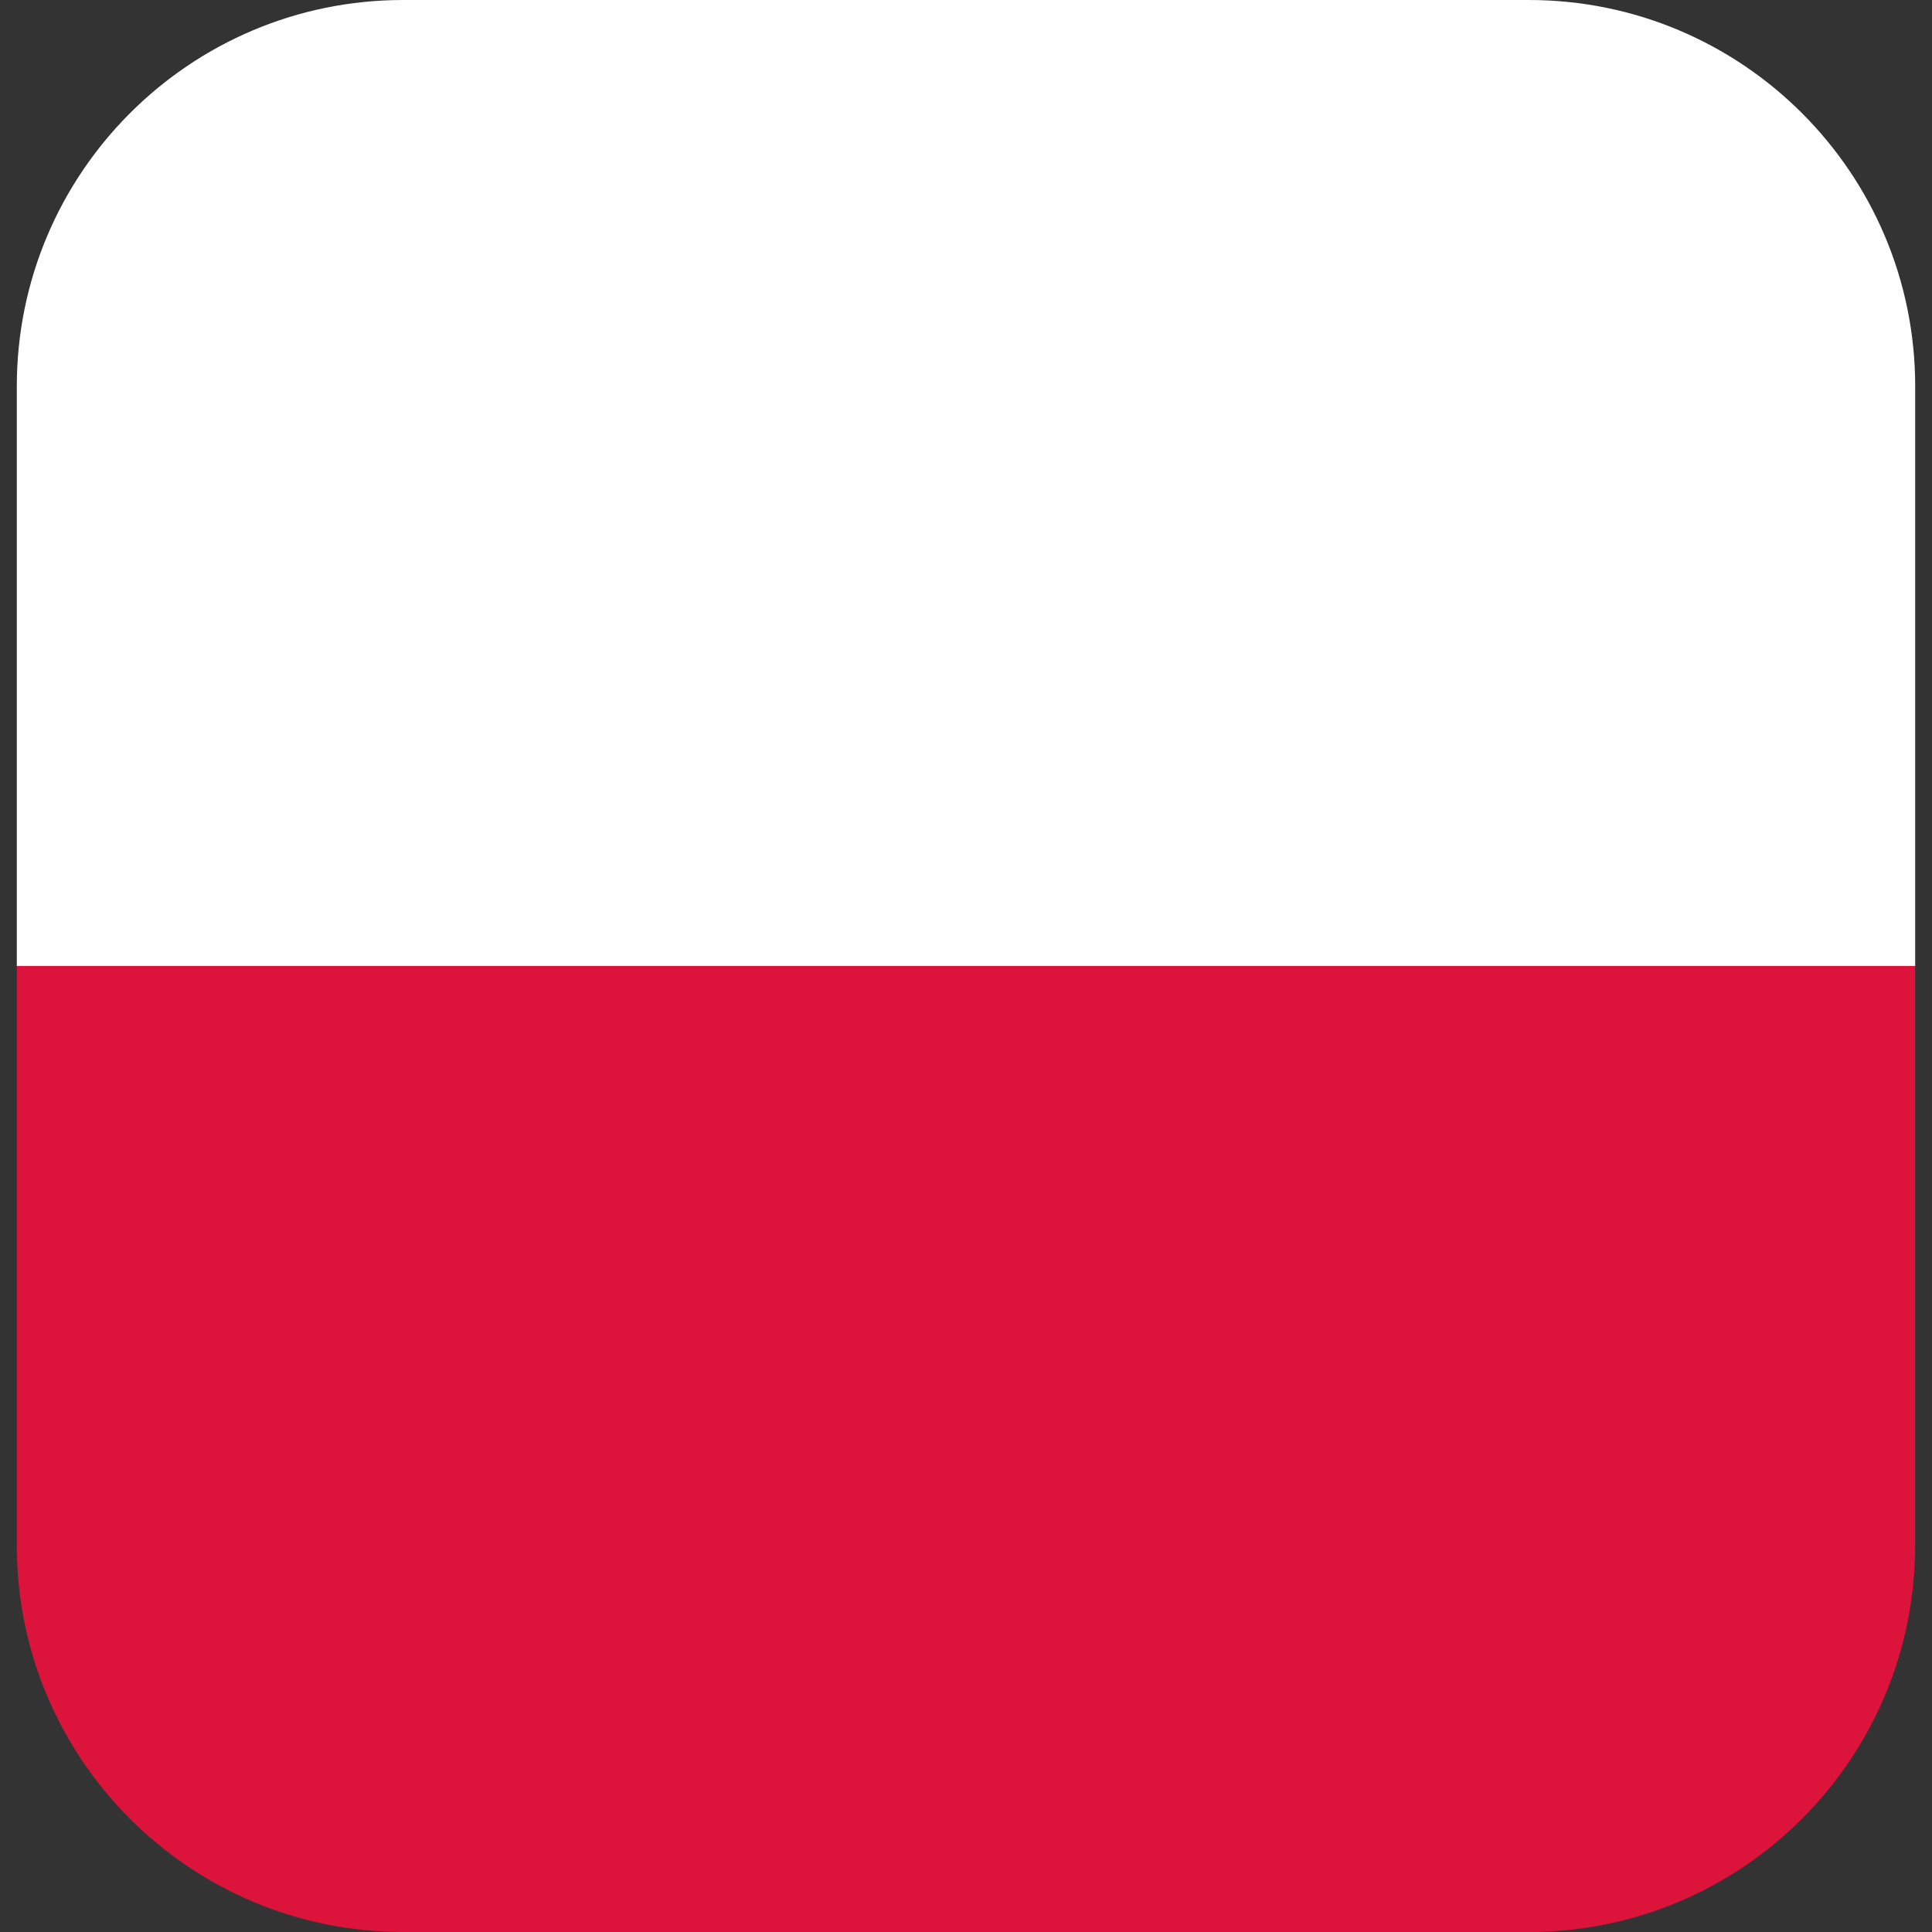 <?xml version="1.0" encoding="utf-8"?>
<!-- Generator: Adobe Illustrator 26.0.2, SVG Export Plug-In . SVG Version: 6.00 Build 0)  -->
<svg version="1.1" id="Шар_1" xmlns="http://www.w3.org/2000/svg" xmlns:xlink="http://www.w3.org/1999/xlink" x="0px" y="0px"
	 width="20px" height="20px" viewBox="0 0 20 20" enable-background="new 0 0 20 20" xml:space="preserve">
<rect x="0" y="0" width="20" height="20" fill="#333333" stroke="none"/>
<desc>Flag of Germany</desc>
<path fill="#DC143C" d="M0.174,16c0,2.209,1.791,4,4,4h11.651c2.209,0,4-1.791,4-4v-6H0.174V16z"/>
<path fill="#FFFFFF" d="M15.826,0H4.174c-2.209,0-4,1.791-4,4v6h19.652V4C19.826,1.791,18.035,0,15.826,0z"/>
</svg>
